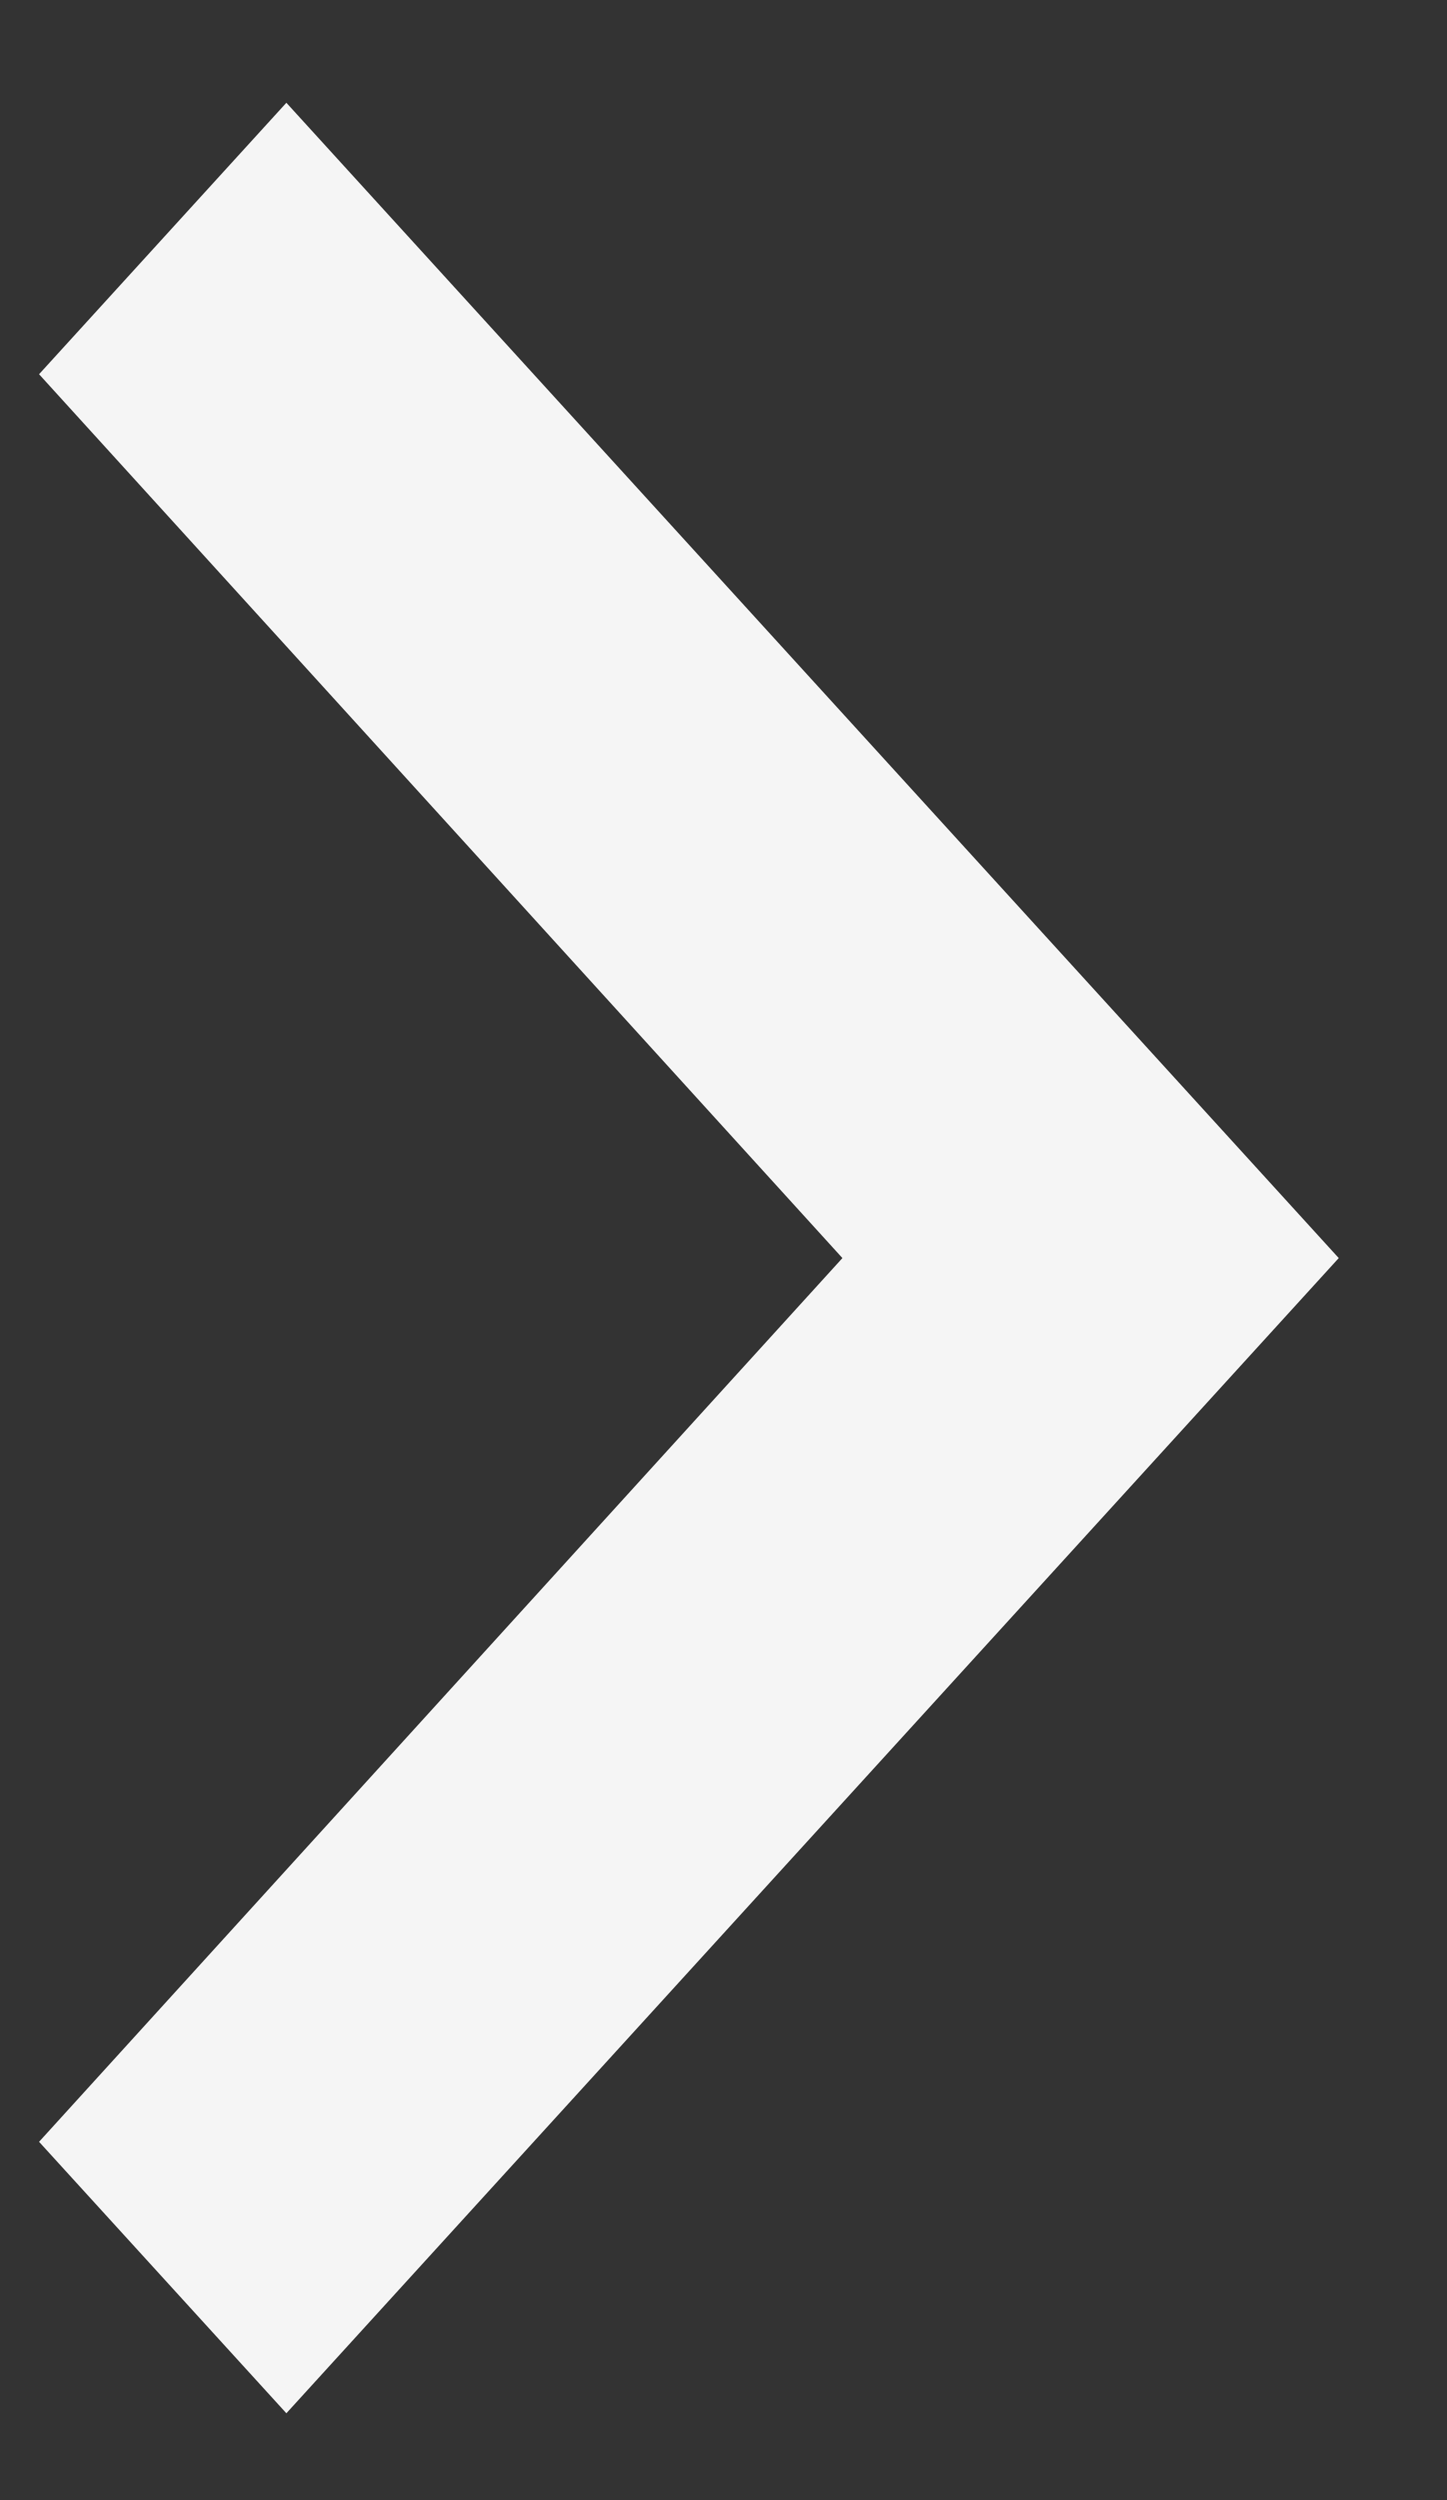 <svg width="11" height="19" viewBox="0 0 11 19" fill="none" xmlns="http://www.w3.org/2000/svg">
<rect x="0" y="0" width="11" height="19" fill="#333333" stroke="none"/>
<path d="M2.177 0.781L0.297 2.844L6.404 9.561L0.297 16.277L2.177 18.34L10.177 9.561L2.177 0.781Z" fill="#F5F5F5"/>
</svg>

